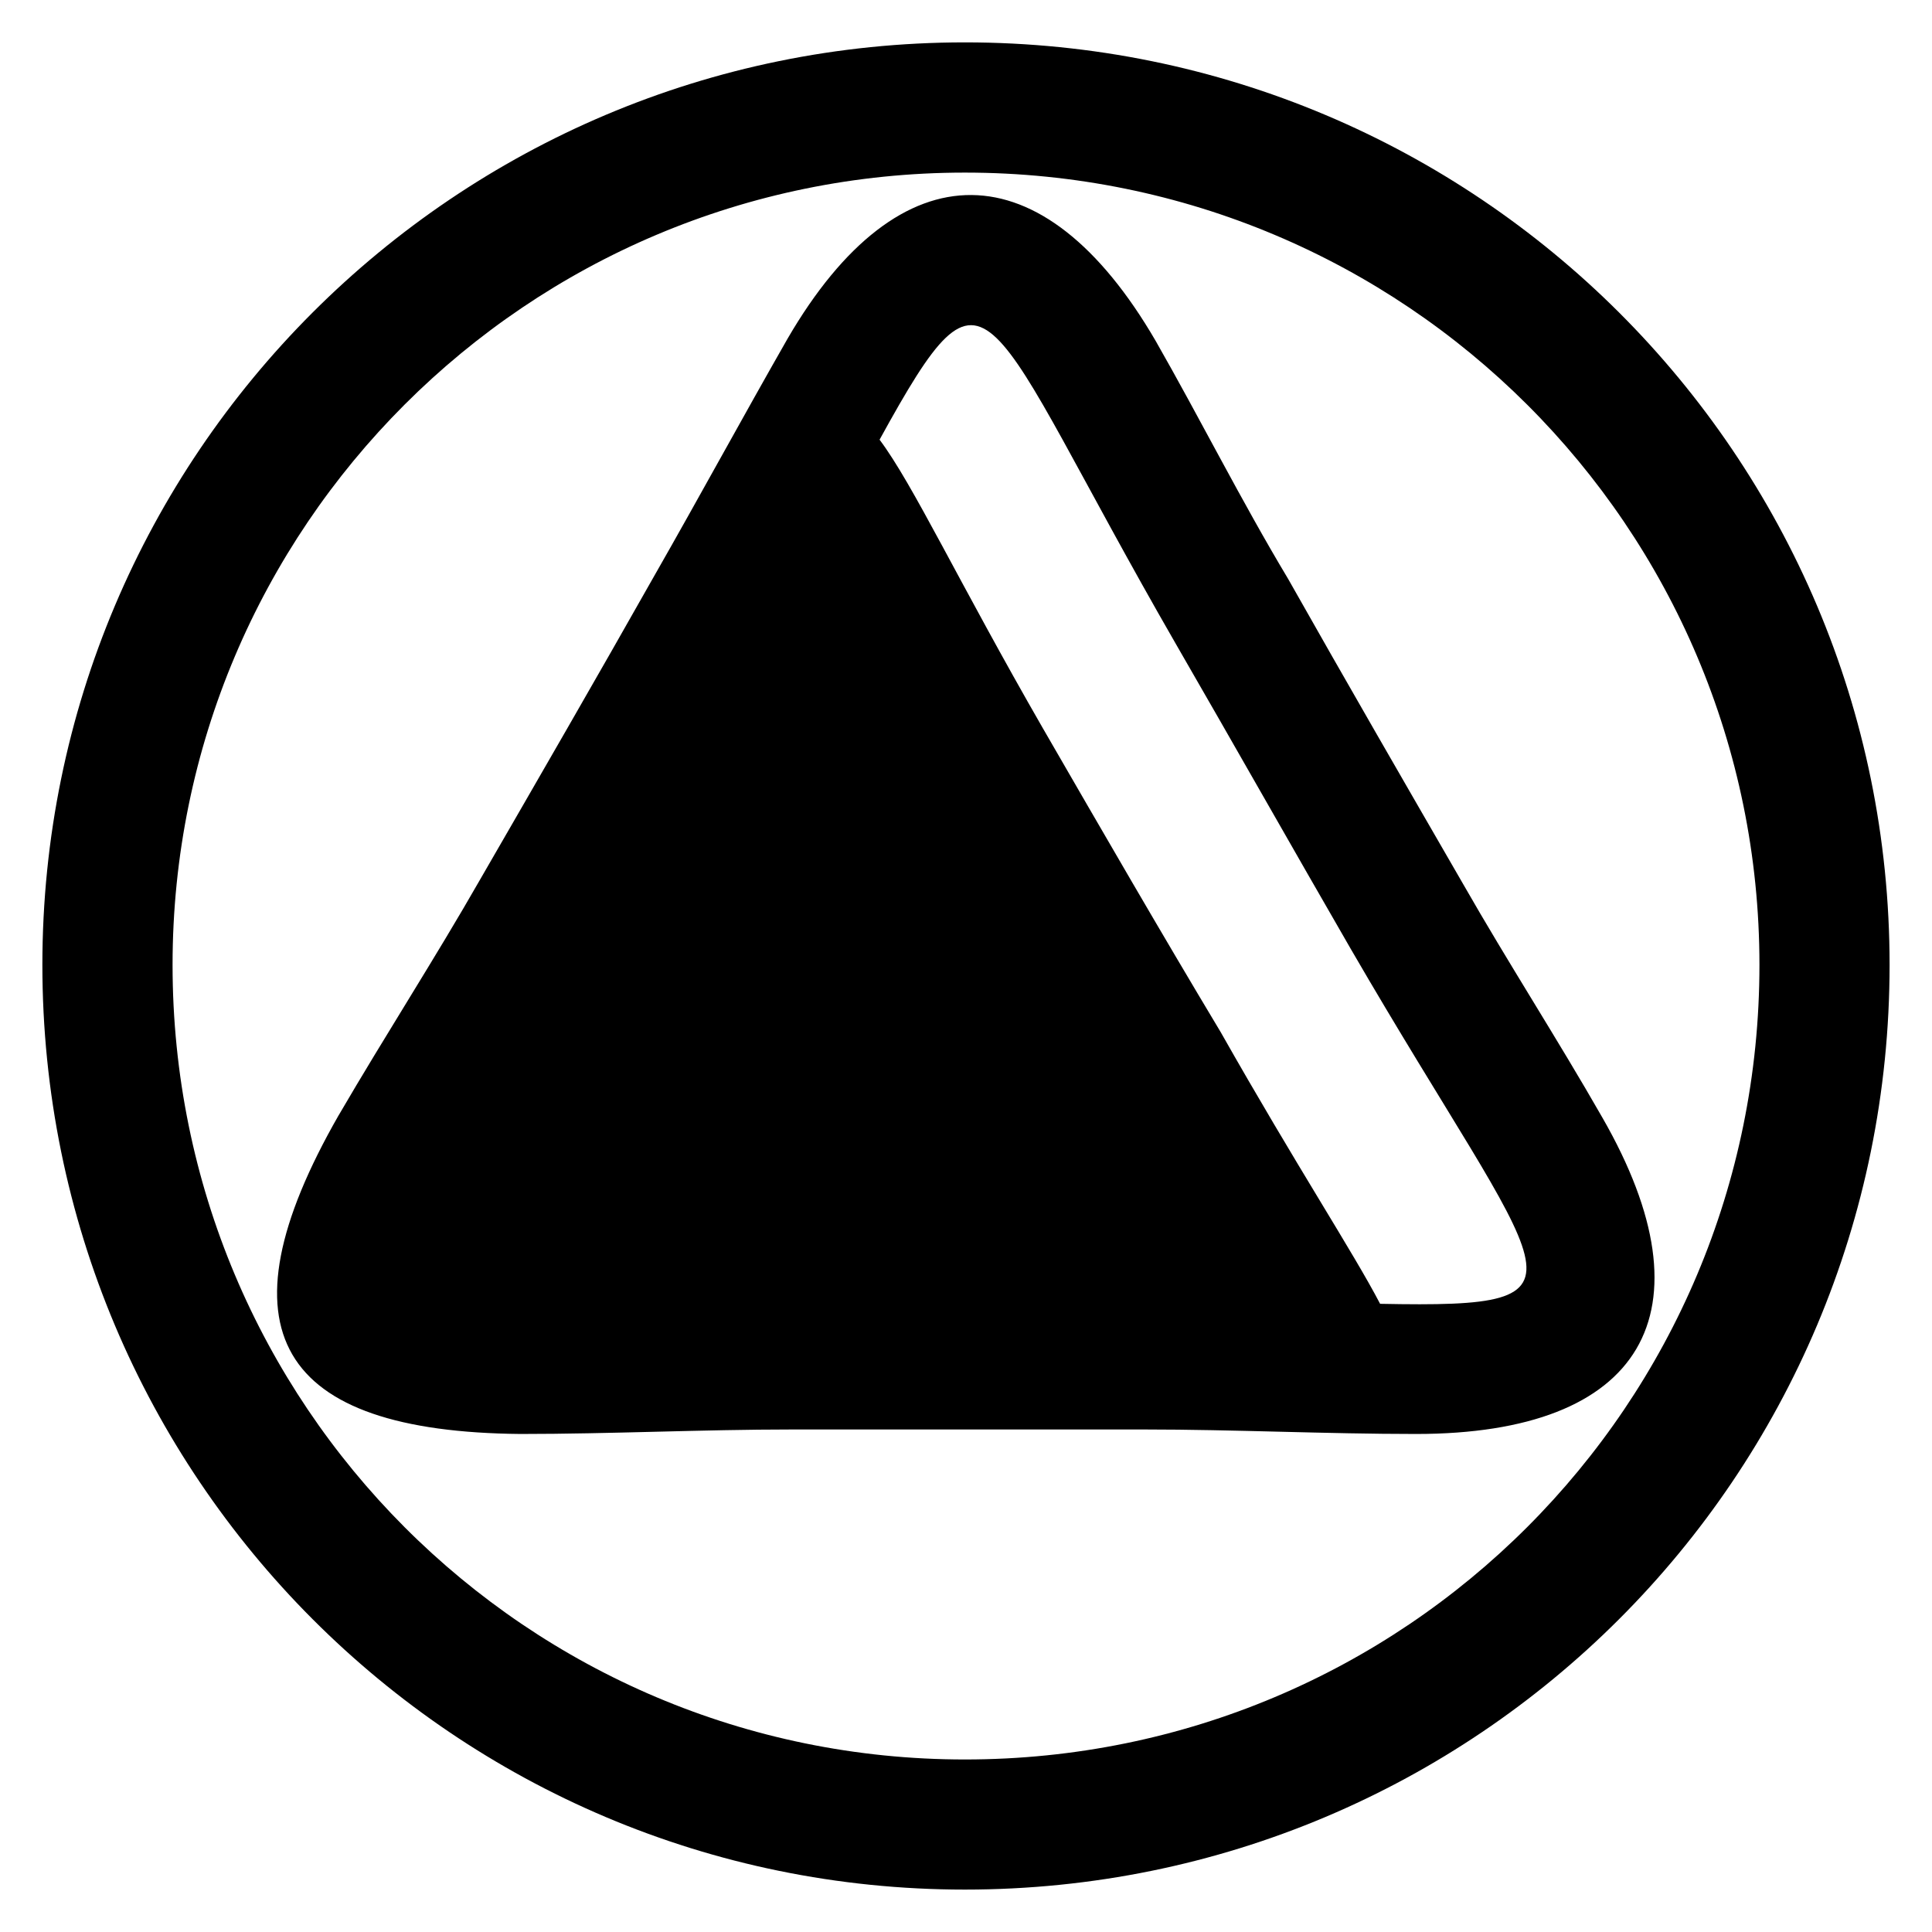 <?xml version="1.0" encoding="UTF-8"?>
<!-- Uploaded to: ICON Repo, www.svgrepo.com, Generator: ICON Repo Mixer Tools -->
<svg fill="#000000" width="800px" height="800px" version="1.1" viewBox="144 144 512 512" xmlns="http://www.w3.org/2000/svg">
 <path d="m399.7 155.23c135.62 0 245.06 109.45 245.06 244.47 0 135.62-109.45 245.06-245.06 245.06-135.02 0-244.47-109.45-244.47-245.06 0-135.02 109.45-244.47 244.47-244.47zm20.82 182.02c15.465 26.766 30.93 53.535 46.992 80.301 20.223 35.688 35.094 58.293 42.23 71.973 60.672 1.191 44.016-4.758-7.734-93.98-15.465-26.766-30.93-54.129-46.395-80.895-51.75-89.816-48.773-108.26-78.516-54.129 8.922 11.895 20.82 37.473 43.422 76.73zm-186.77 102.31c12.492-21.414 25.578-41.637 37.473-62.457 15.465-26.766 30.93-53.535 46.395-80.895 11.895-20.82 23.199-41.637 35.094-62.457 29.742-51.152 67.809-50.559 97.551 0.594 11.895 20.82 22.602 42.23 35.094 63.051 15.465 27.363 30.93 54.129 46.395 80.895 11.895 20.82 24.98 41.043 36.879 61.859 29.742 51.75 10.707 83.867-49.371 83.867-23.793 0-48.18-1.191-71.973-1.191h-93.387c-23.793 0-48.18 1.191-71.973 1.191-64.238-0.594-80.895-27.363-48.18-84.465zm165.95-249.82c116.59 0 210.57 93.98 210.57 209.97 0 116.59-93.98 210.57-210.57 210.57-115.99 0-209.97-93.98-209.97-210.57 0-115.99 93.98-209.97 209.97-209.97z" fill-rule="evenodd"/>
</svg>